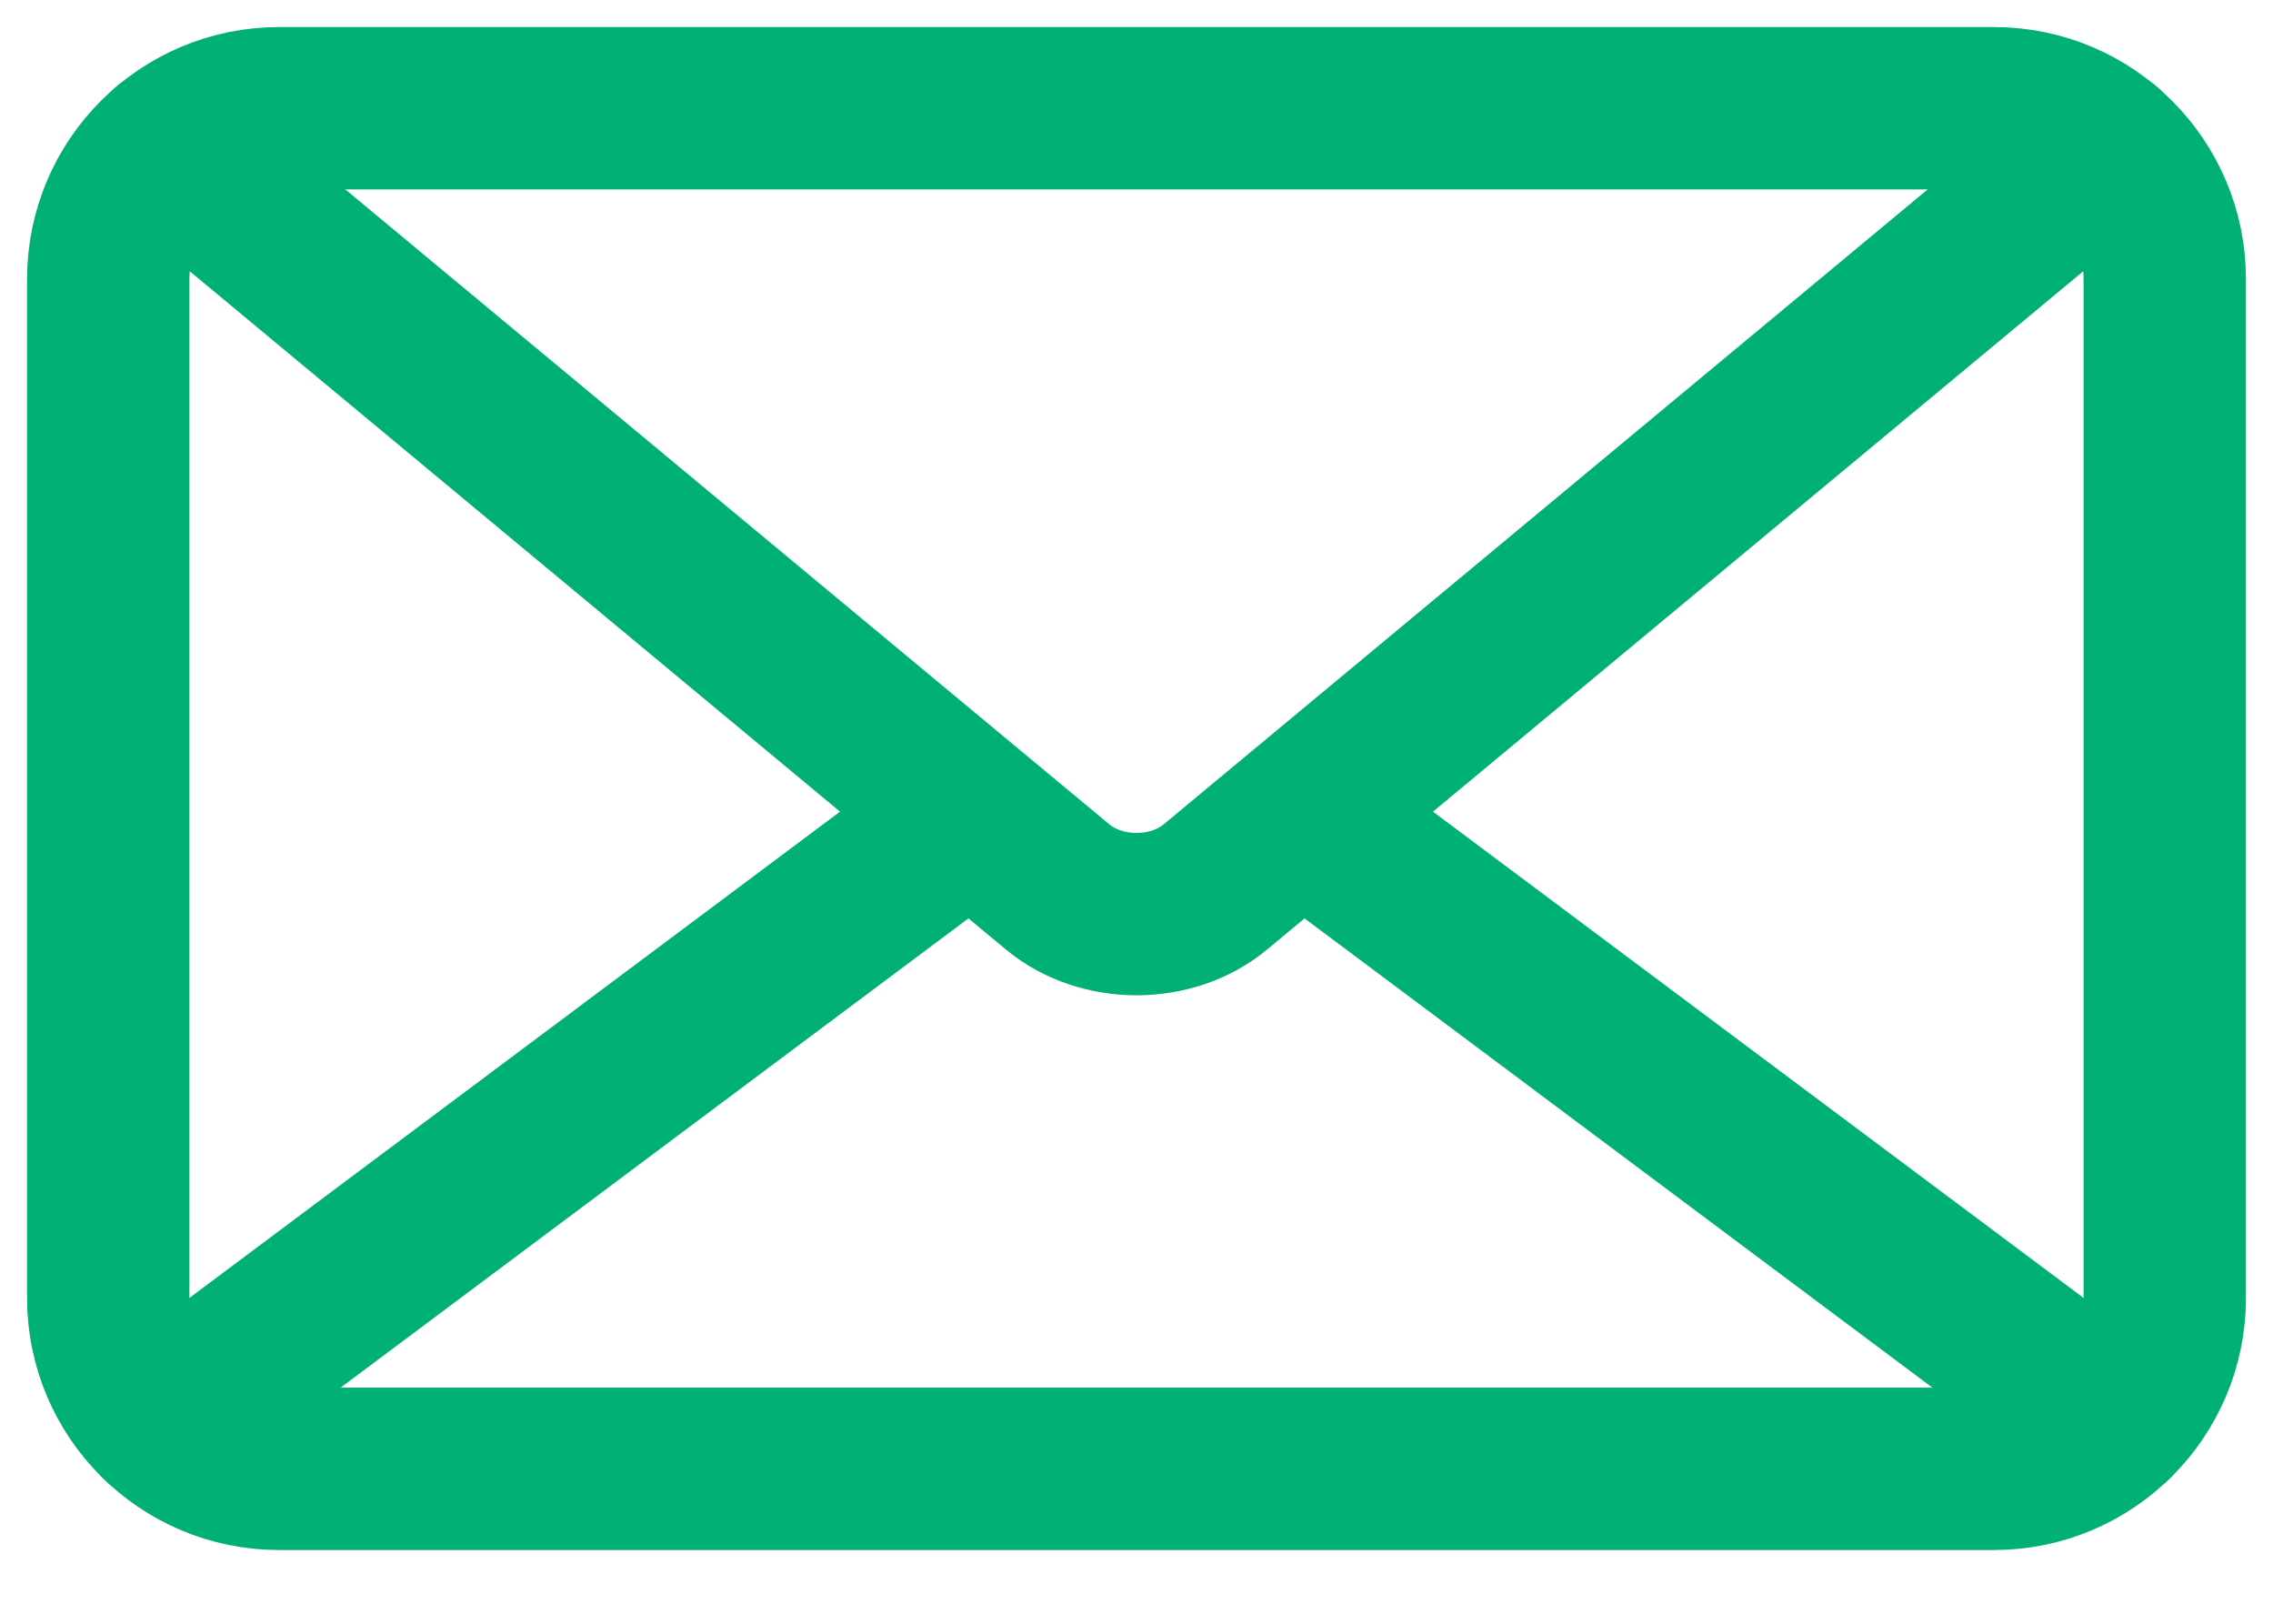 <?xml version="1.0" encoding="UTF-8"?>
<svg width="21px" height="15px" viewBox="0 0 21 15" version="1.1" xmlns="http://www.w3.org/2000/svg" xmlns:xlink="http://www.w3.org/1999/xlink">
    <title>Footer-Email-Icon</title>
    <g id="Homepage-+-Nav-Menus" stroke="none" stroke-width="1" fill="none" fill-rule="evenodd" stroke-linecap="round" stroke-linejoin="round">
        <g id="(Final)-VISA-Homepage" transform="translate(-897, -6997)" stroke="#00B074" stroke-width="1.5">
            <g id="Footer-Email-Icon" transform="translate(898, 6998)">
                <path d="M17.422,12.569 L1.578,12.569 C0.707,12.569 0,11.862 0,10.991 L0,1.578 C0,0.707 0.707,0 1.578,0 L17.422,0 C18.293,0 19,0.707 19,1.578 L19,10.991 C19,11.862 18.293,12.569 17.422,12.569 Z" id="Stroke-1"></path>
                <path d="M18.439,0.371 L10.228,7.194 C9.826,7.528 9.175,7.528 8.772,7.194 L0.561,0.371" id="Stroke-3"></path>
                <line x1="7.967" y1="6.533" x2="0.483" y2="12.126" id="Stroke-5"></line>
                <line x1="18.517" y1="12.126" x2="11.033" y2="6.533" id="Stroke-7"></line>
            </g>
        </g>
    </g>
</svg>